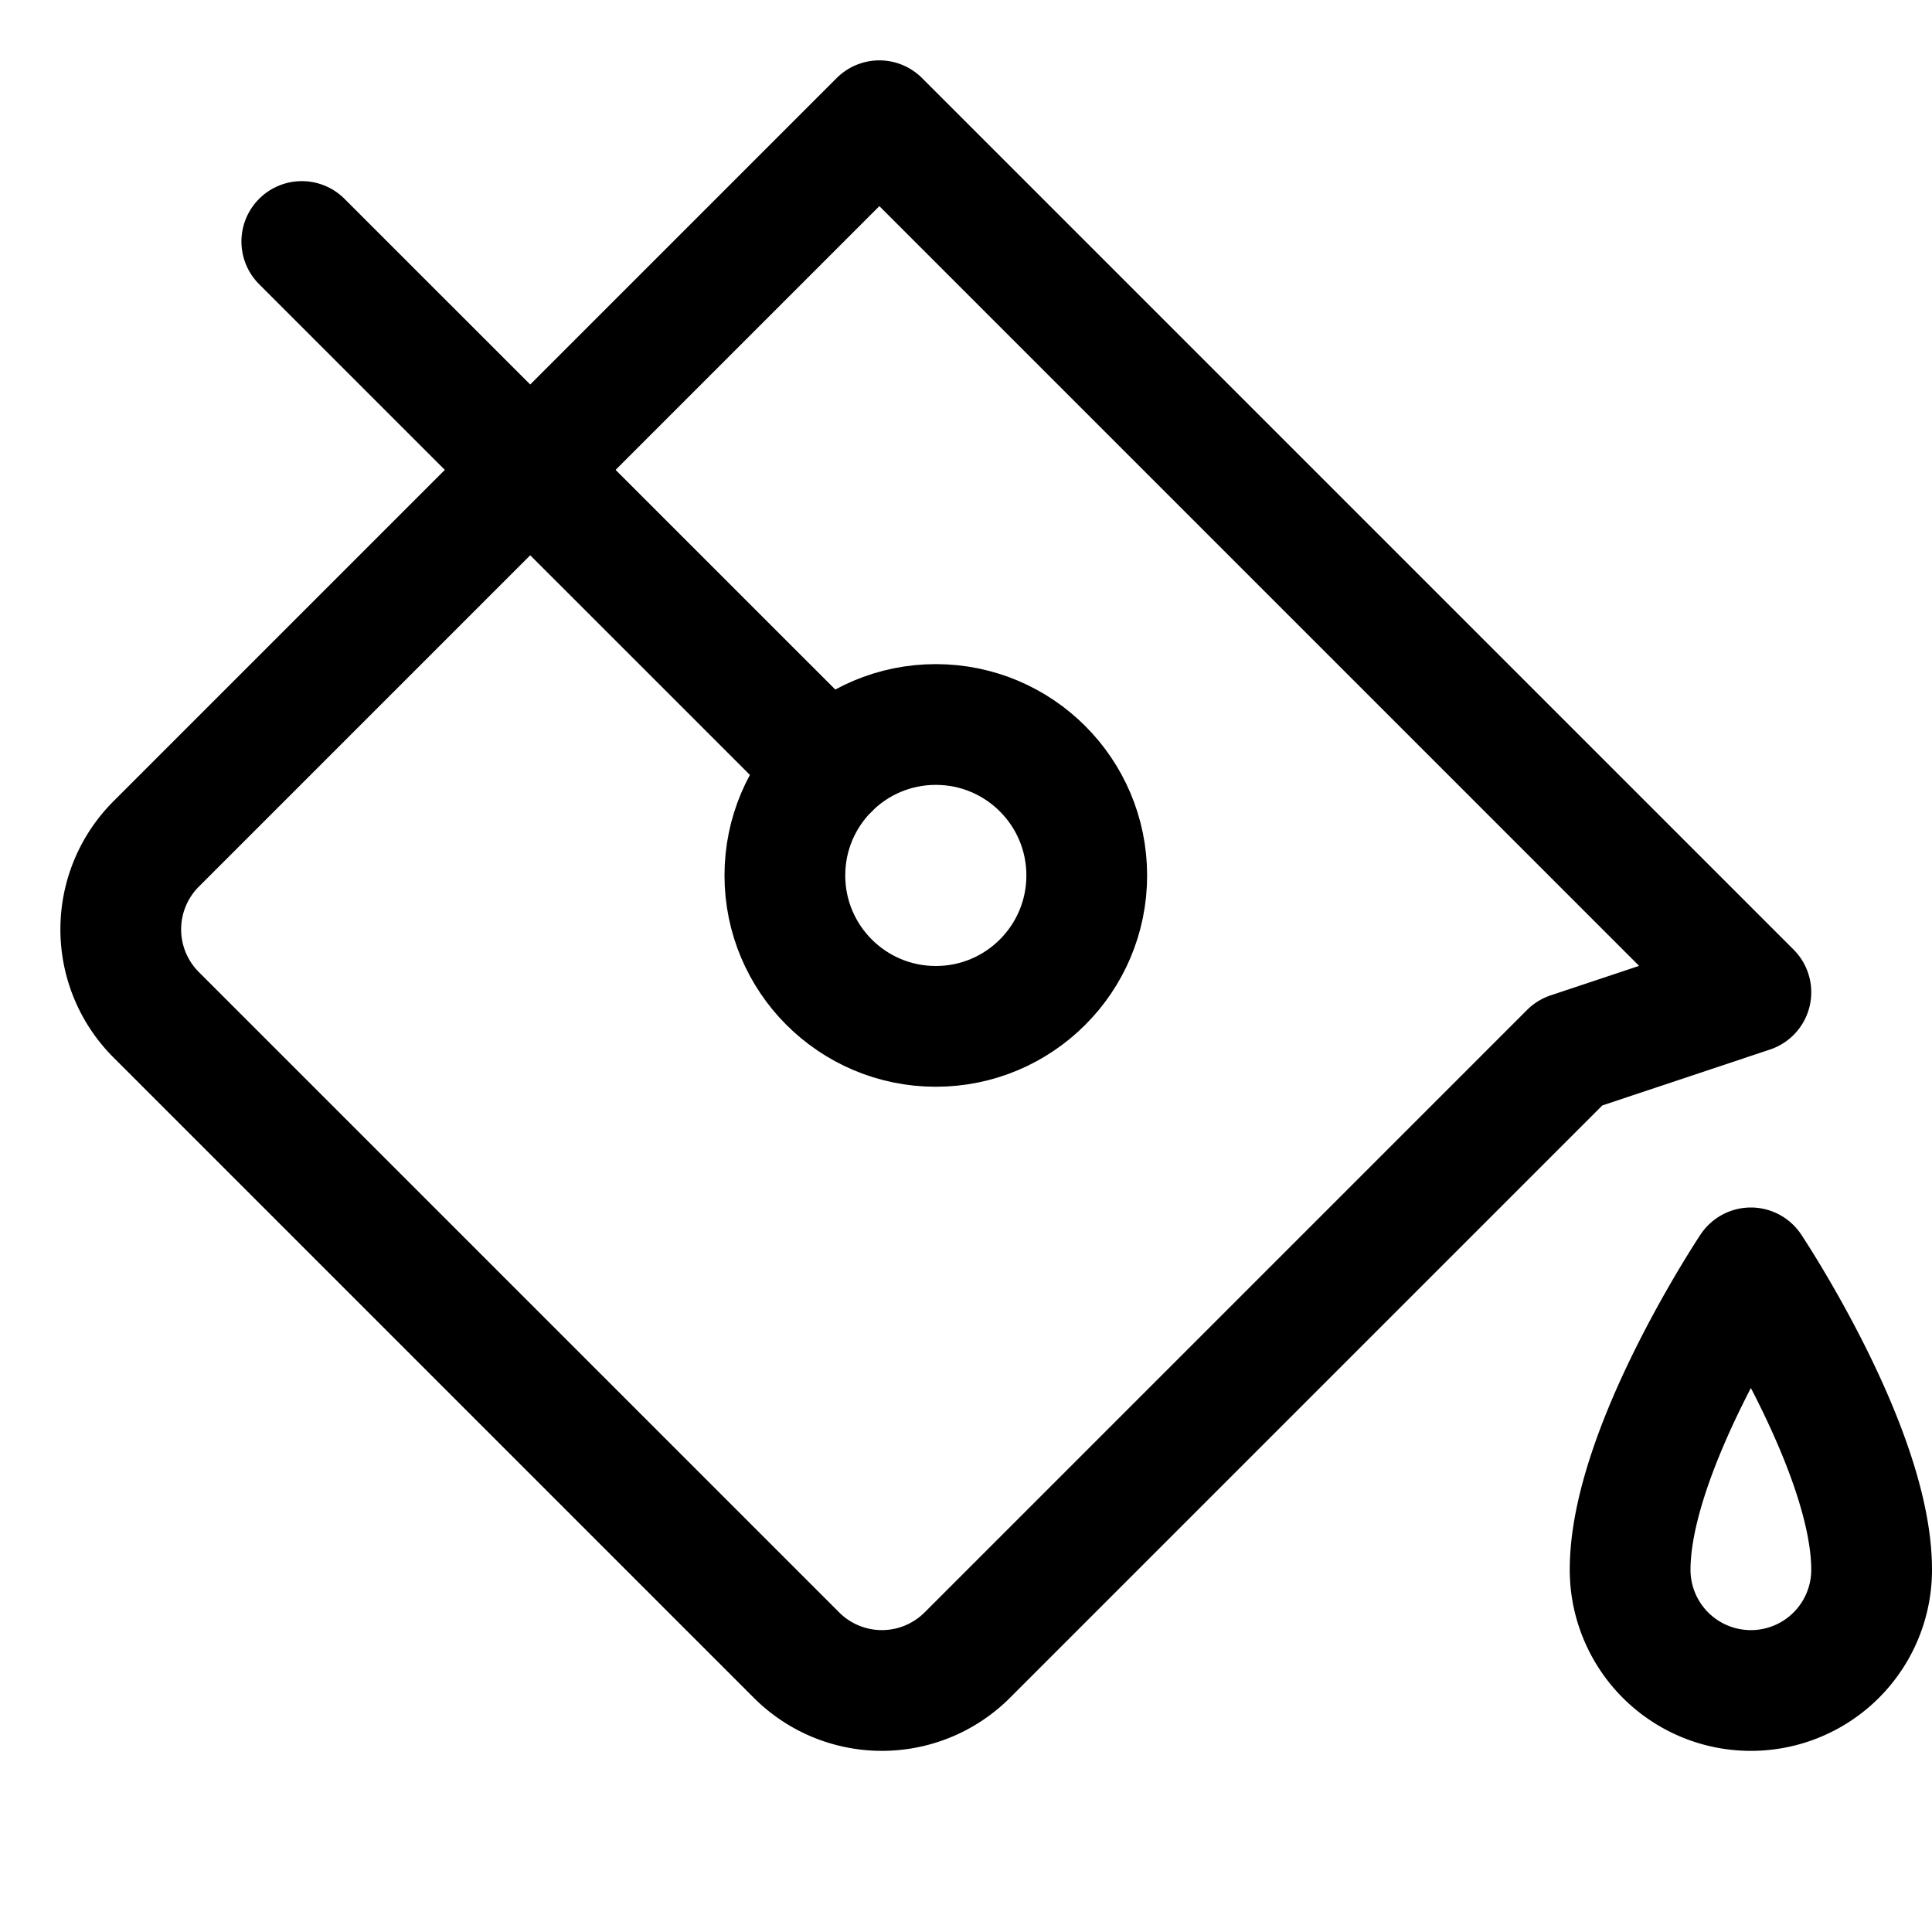 <svg xmlns="http://www.w3.org/2000/svg" viewBox="0 0 256 256"><rect width="256" height="256" fill="none"/><path d="M208,139.48l-79.83,79.83a16,16,0,0,1-22.63,0L20.69,134.46a16,16,0,0,1,0-22.63L116.52,16,232,131.48Z" fill="none" stroke="currentColor" stroke-linecap="round" stroke-linejoin="round" stroke-width="16"/><circle cx="124" cy="116" r="20" fill="none" stroke="currentColor" stroke-linecap="round" stroke-linejoin="round" stroke-width="16"/><line x1="109.86" y1="101.86" x2="39.99" y2="32" fill="none" stroke="currentColor" stroke-linecap="round" stroke-linejoin="round" stroke-width="16"/><path d="M248,208a16,16,0,0,1-32,0c0-16,16-40,16-40S248,192,248,208Z" fill="none" stroke="currentColor" stroke-linecap="round" stroke-linejoin="round" stroke-width="16"/></svg>